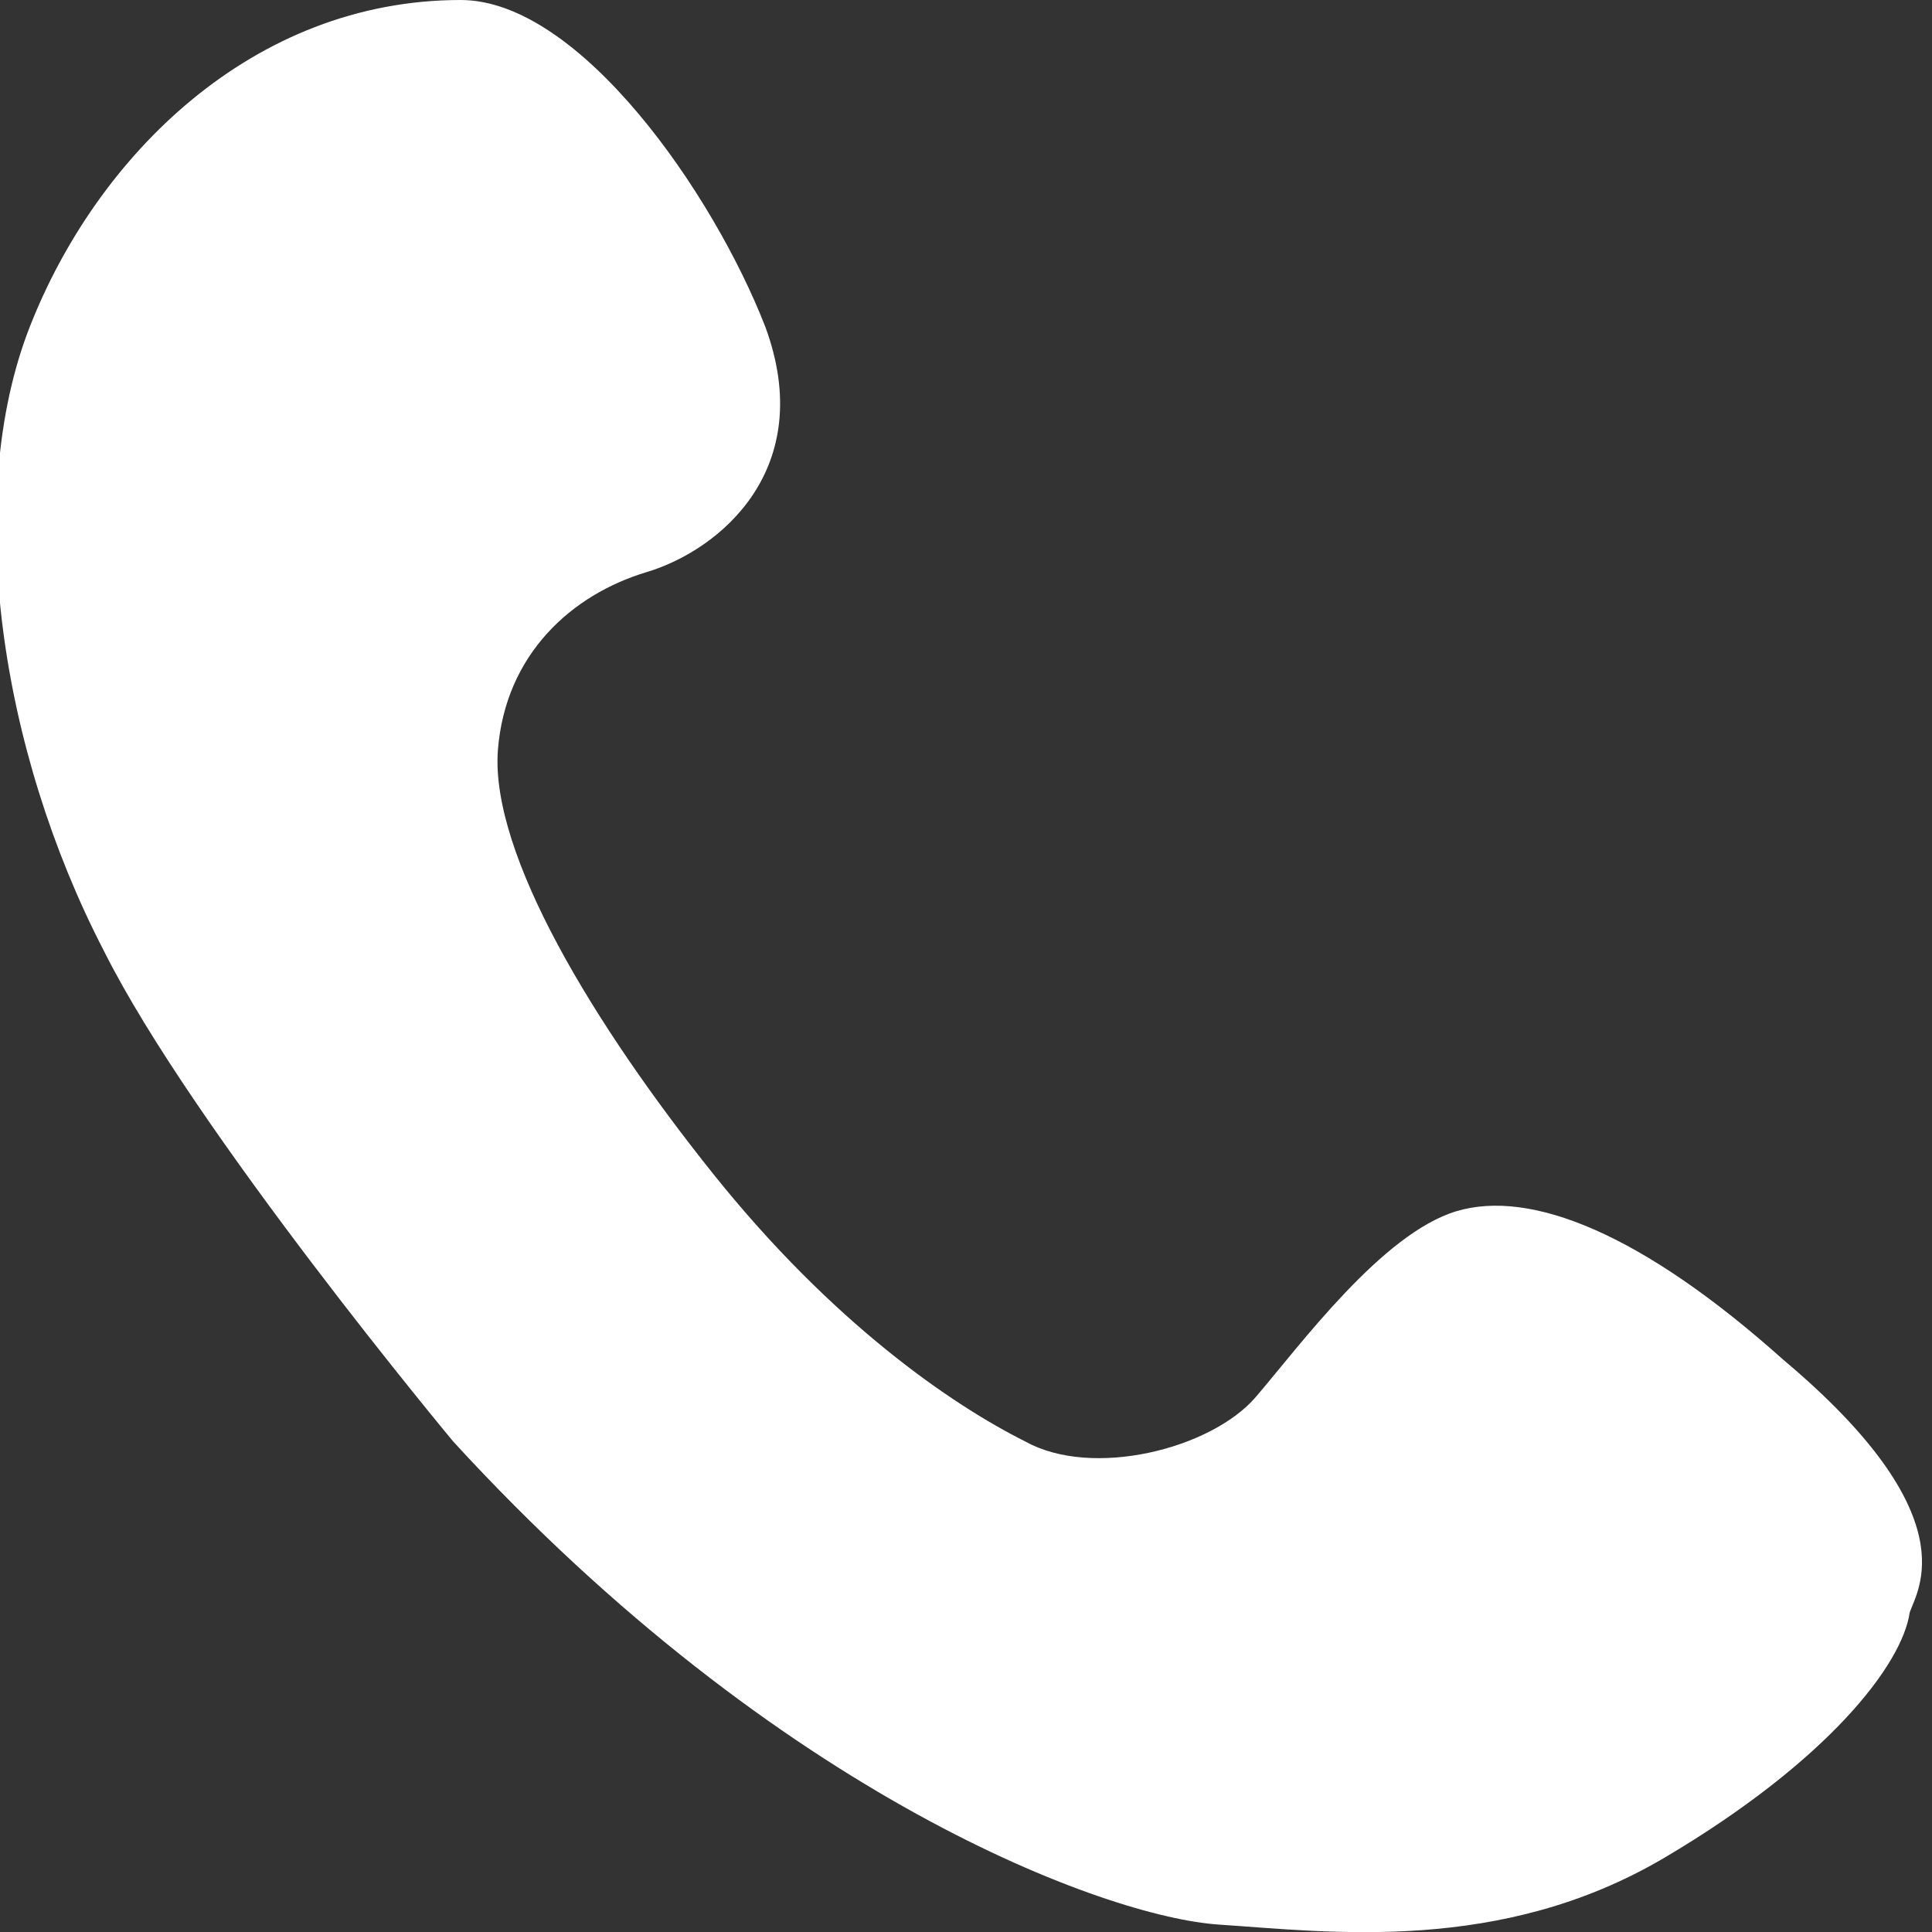 <?xml version="1.0" encoding="utf-8"?>
<!-- Generator: Adobe Illustrator 19.0.0, SVG Export Plug-In . SVG Version: 6.00 Build 0)  -->
<svg version="1.1" id="Layer_1" xmlns="http://www.w3.org/2000/svg" xmlns:xlink="http://www.w3.org/1999/xlink" x="0px" y="0px"
	 width="26px" height="26px" viewBox="0 0 26 26" style="enable-background:new 0 0 26 26;" xml:space="preserve">
<rect x="0" y="0" width="26" height="26" fill="#333333" stroke="none"/>
<style type="text/css">
	.st0{fill:#FFFFFF;}
</style>
<path id="XMLID_15_" class="st0" d="M6.1,19.4c4.4,4.8,8.8,6.4,10.3,6.5s3.8,0.4,6-0.9c2.2-1.3,3.2-2.6,3.3-3.3
	c0.1-0.3,0.8-1.3-1.7-3.4c-1.9-1.7-3.4-2.3-4.4-2c-1,0.3-2.1,1.8-2.7,2.5s-2.2,1.1-3.1,0.6c-1-0.5-2.6-1.6-4.2-3.6s-3-4.3-2.9-5.7
	c0.1-1.3,1-2.1,2-2.4s2.3-1.4,1.6-3.3C9.6,2.6,7.8,0,6.2,0C3.4,0,1.3,2.1,0.4,4.4S0,10.1,1.4,12.8C2.6,15.2,6.1,19.4,6.1,19.4z"/>
</svg>
